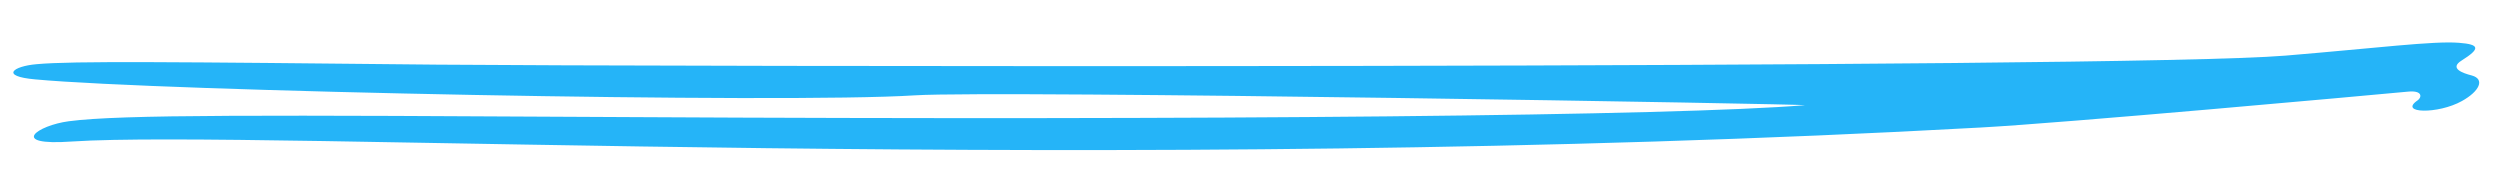 <svg width="121" height="9" viewBox="0 0 121 9" fill="none" xmlns="http://www.w3.org/2000/svg">
<path fill-rule="evenodd" clip-rule="evenodd" d="M3.333 5.868C5.871 5.536 12.519 5.568 30.564 5.668C58.742 5.825 81.115 5.606 87.343 5.092C87.838 5.043 48.35 4.364 44.287 4.614C37.953 5.022 7.765 4.412 1.701 3.842C-0.023 3.689 0.636 3.204 1.765 3.107C3.527 2.945 8.246 2.998 21.185 3.129C30.284 3.214 102.687 3.35 110.616 2.692C115.068 2.322 117.775 1.975 119.007 2.071C120.039 2.149 120.049 2.359 119.141 2.93C118.53 3.311 119.203 3.543 119.632 3.652C120.291 3.832 119.999 4.425 119.155 4.891C118.014 5.531 116.071 5.499 117.012 4.858C117.216 4.719 117.271 4.369 116.559 4.434C114.488 4.629 99.848 5.956 95.879 6.171C53.495 8.517 12.24 6.267 3.479 6.849C0.374 7.071 1.817 6.066 3.333 5.868Z" fill="#25B4F8"/>
</svg>
